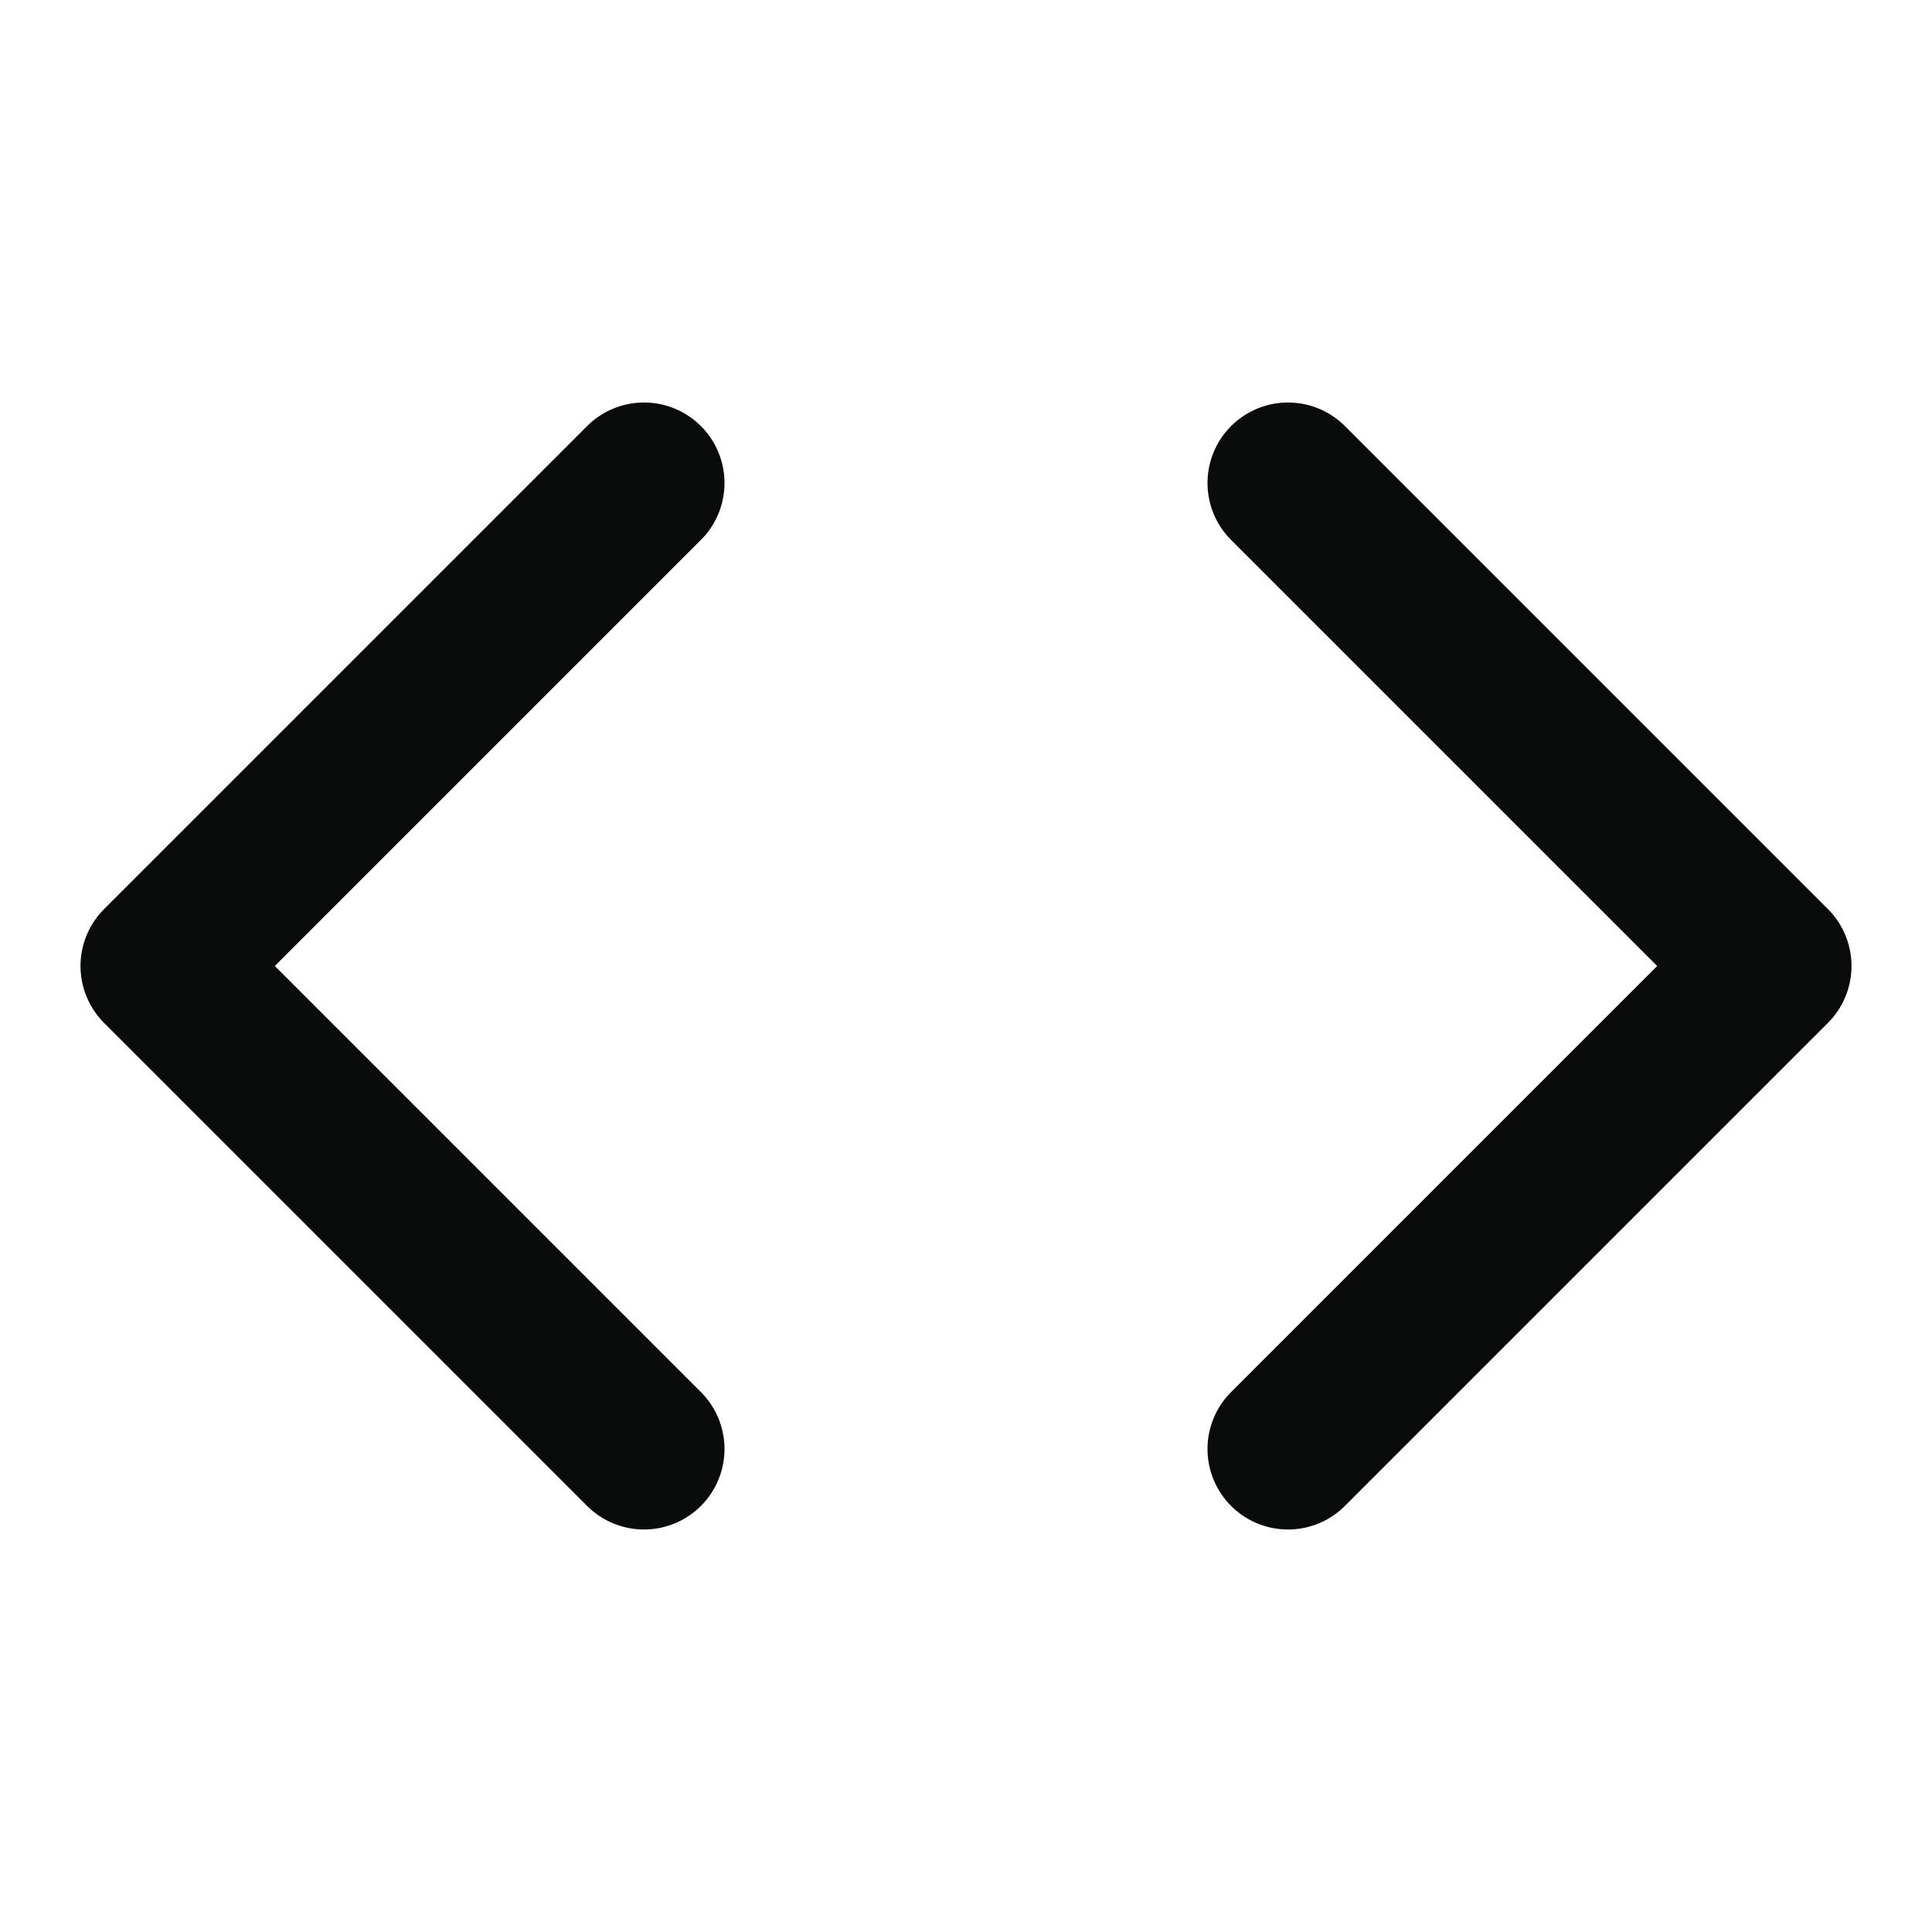 <svg width="24" height="24" viewBox="0 0 24 24" fill="none" xmlns="http://www.w3.org/2000/svg">
<path d="M16 18L22 12L16 6" stroke="#0A0C0B" stroke-width="2" stroke-linecap="round" stroke-linejoin="round"/>
<path d="M8 6L2 12L8 18" stroke="#0A0C0B" stroke-width="2" stroke-linecap="round" stroke-linejoin="round"/>
</svg>
